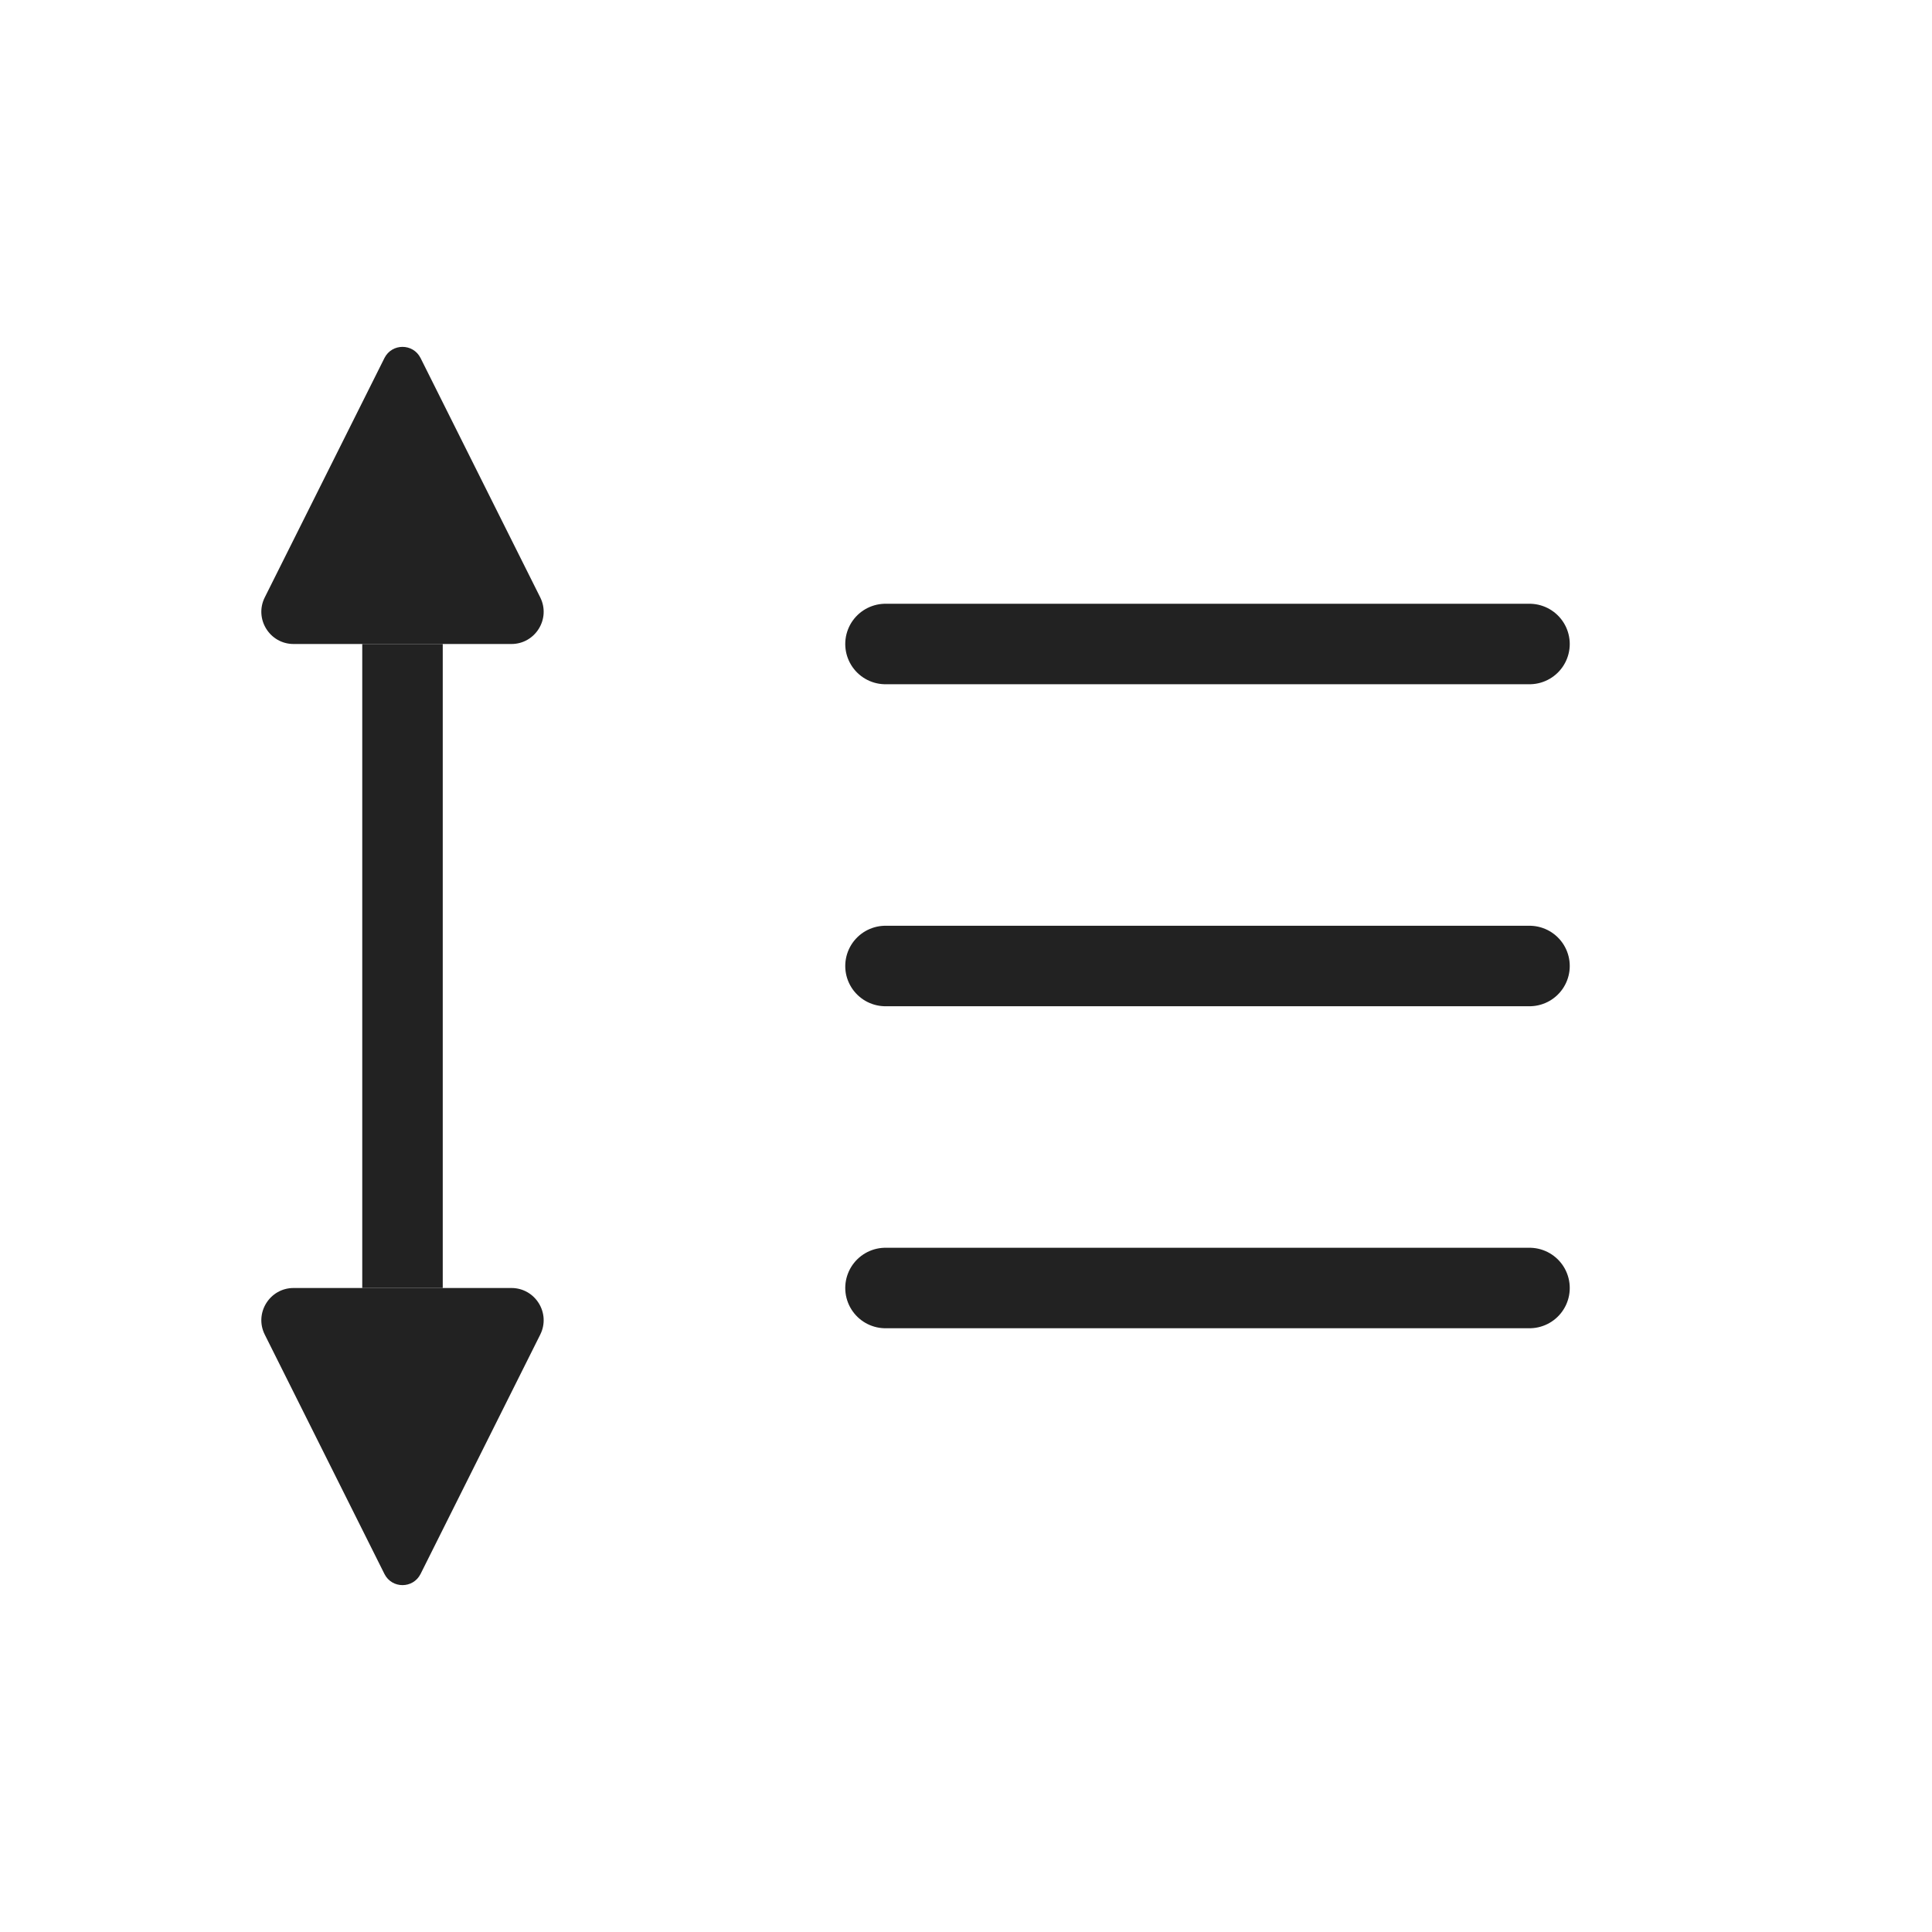 <?xml version="1.0" encoding="utf-8"?><!-- Скачано с сайта svg4.ru / Downloaded from svg4.ru -->
<svg width="800px" height="800px" viewBox="0 0 24 24" fill="none" xmlns="http://www.w3.org/2000/svg">
<path d="M5 8L5 16" stroke="#222222" stroke-linejoin="round"/>
<path d="M5.224 4.447L6.711 7.421C6.844 7.687 6.65 8 6.353 8L3.647 8C3.35 8 3.156 7.687 3.289 7.421L4.776 4.447C4.869 4.263 5.131 4.263 5.224 4.447Z" fill="#222222"/>
<path d="M5.224 19.553L6.711 16.579C6.844 16.313 6.65 16 6.353 16L3.647 16C3.35 16 3.156 16.313 3.289 16.579L4.776 19.553C4.869 19.737 5.131 19.737 5.224 19.553Z" fill="#222222"/>
<path d="M11 8H19" stroke="#222222" stroke-linecap="round"/>
<path d="M11 12H19" stroke="#222222" stroke-linecap="round"/>
<path d="M11 16H19" stroke="#222222" stroke-linecap="round"/>
</svg>